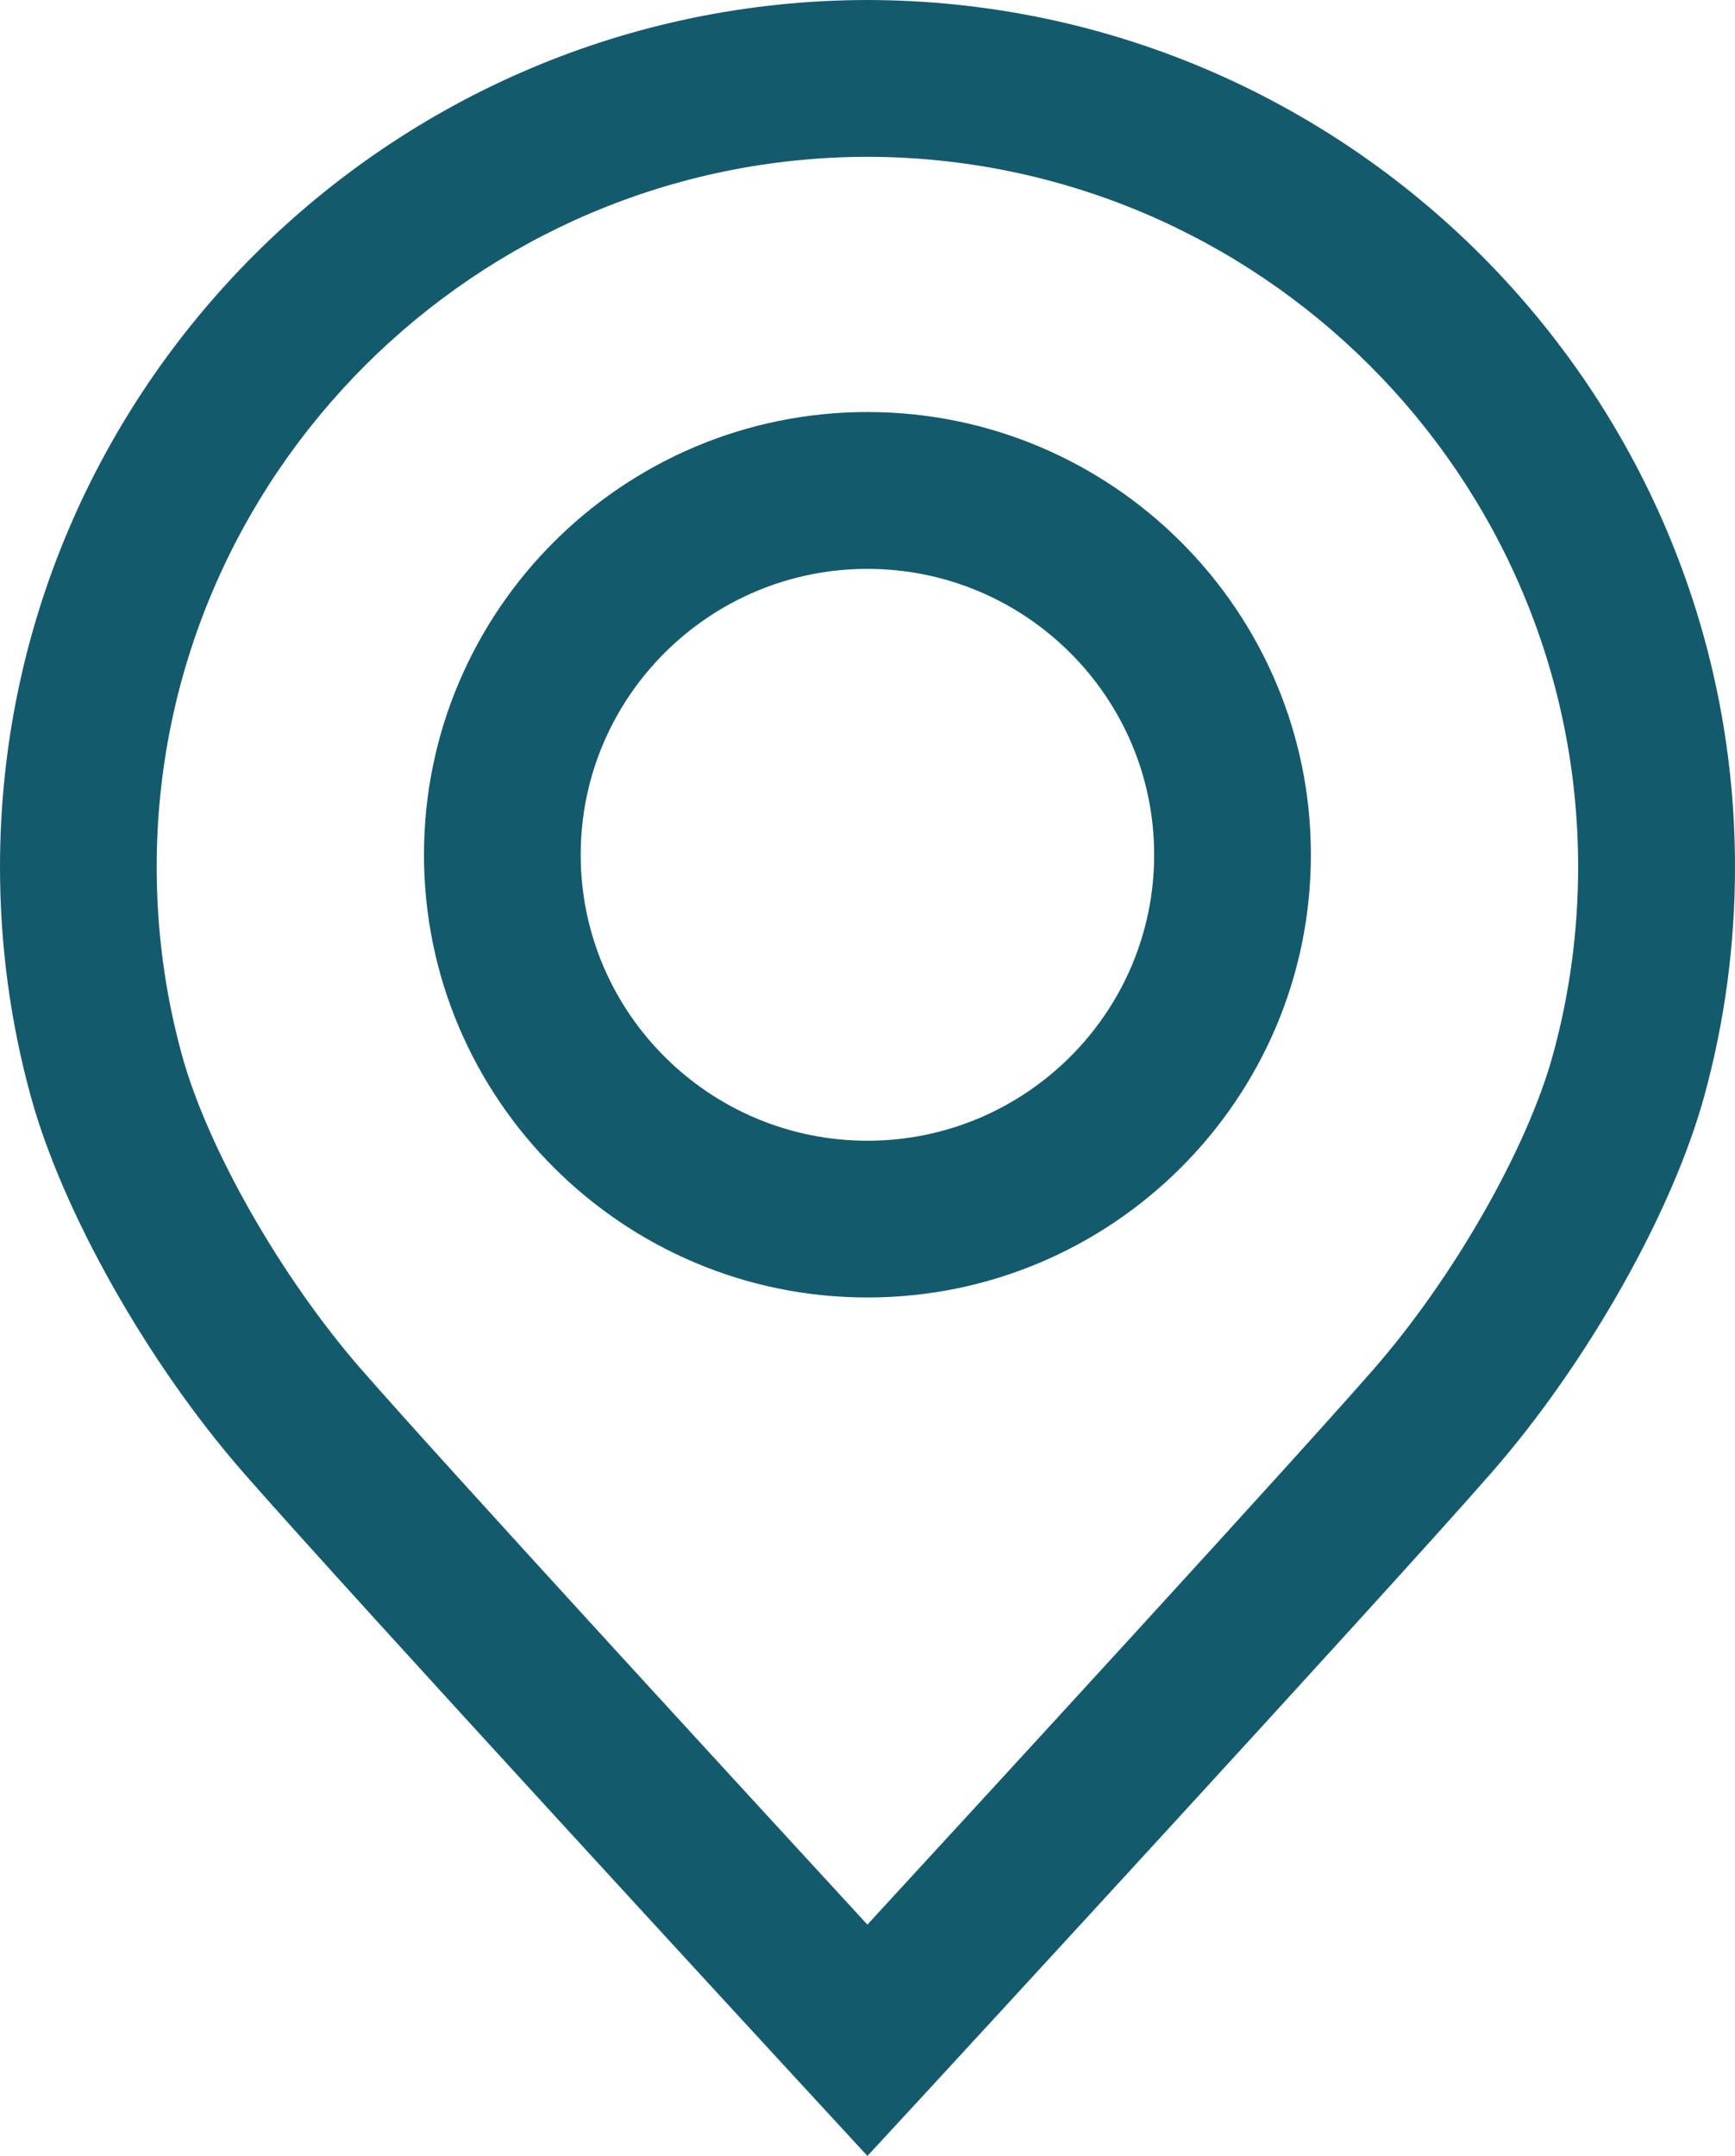 <?xml version="1.0" encoding="UTF-8"?><svg id="Layer_1" xmlns="http://www.w3.org/2000/svg" viewBox="0 0 362.33 450"><defs><style>.cls-1{fill:#145a6d;stroke-width:0px;}</style></defs><path class="cls-1" d="m181.15,450l-12.03-13.04c-3.92-4.25-96.34-104.48-118.27-129.56-19.99-22.86-37.86-54.49-44.46-78.71-4.24-15.45-6.39-31.52-6.39-47.73C0,81.33,81.26.15,181.14,0c99.93.15,181.19,81.32,181.19,180.96,0,16.21-2.15,32.28-6.4,47.75-6.6,24.2-24.47,55.83-44.46,78.69-21.94,25.09-114.35,125.31-118.27,129.56l-12.05,13.04Zm-.02-417.27c-81.81.12-148.41,66.61-148.41,148.23,0,13.28,1.76,26.43,5.23,39.09,5.34,19.59,20.78,46.64,37.53,65.81,17.24,19.72,79.18,87.09,105.66,115.86,26.49-28.77,88.42-96.14,105.66-115.86,16.76-19.16,32.19-46.22,37.53-65.78,3.48-12.68,5.24-25.83,5.24-39.11.01-81.63-66.59-148.12-148.44-148.24h0Z"/><path class="cls-1" d="m181.15,270.82c-51.07,0-92.61-41.45-92.61-92.41s41.55-92.41,92.61-92.41,92.61,41.45,92.61,92.41-41.54,92.41-92.61,92.41h0Zm0-152.08c-33.02,0-59.88,26.77-59.88,59.68s26.86,59.68,59.88,59.68,59.88-26.77,59.88-59.68-26.86-59.68-59.88-59.68h0Z"/></svg>